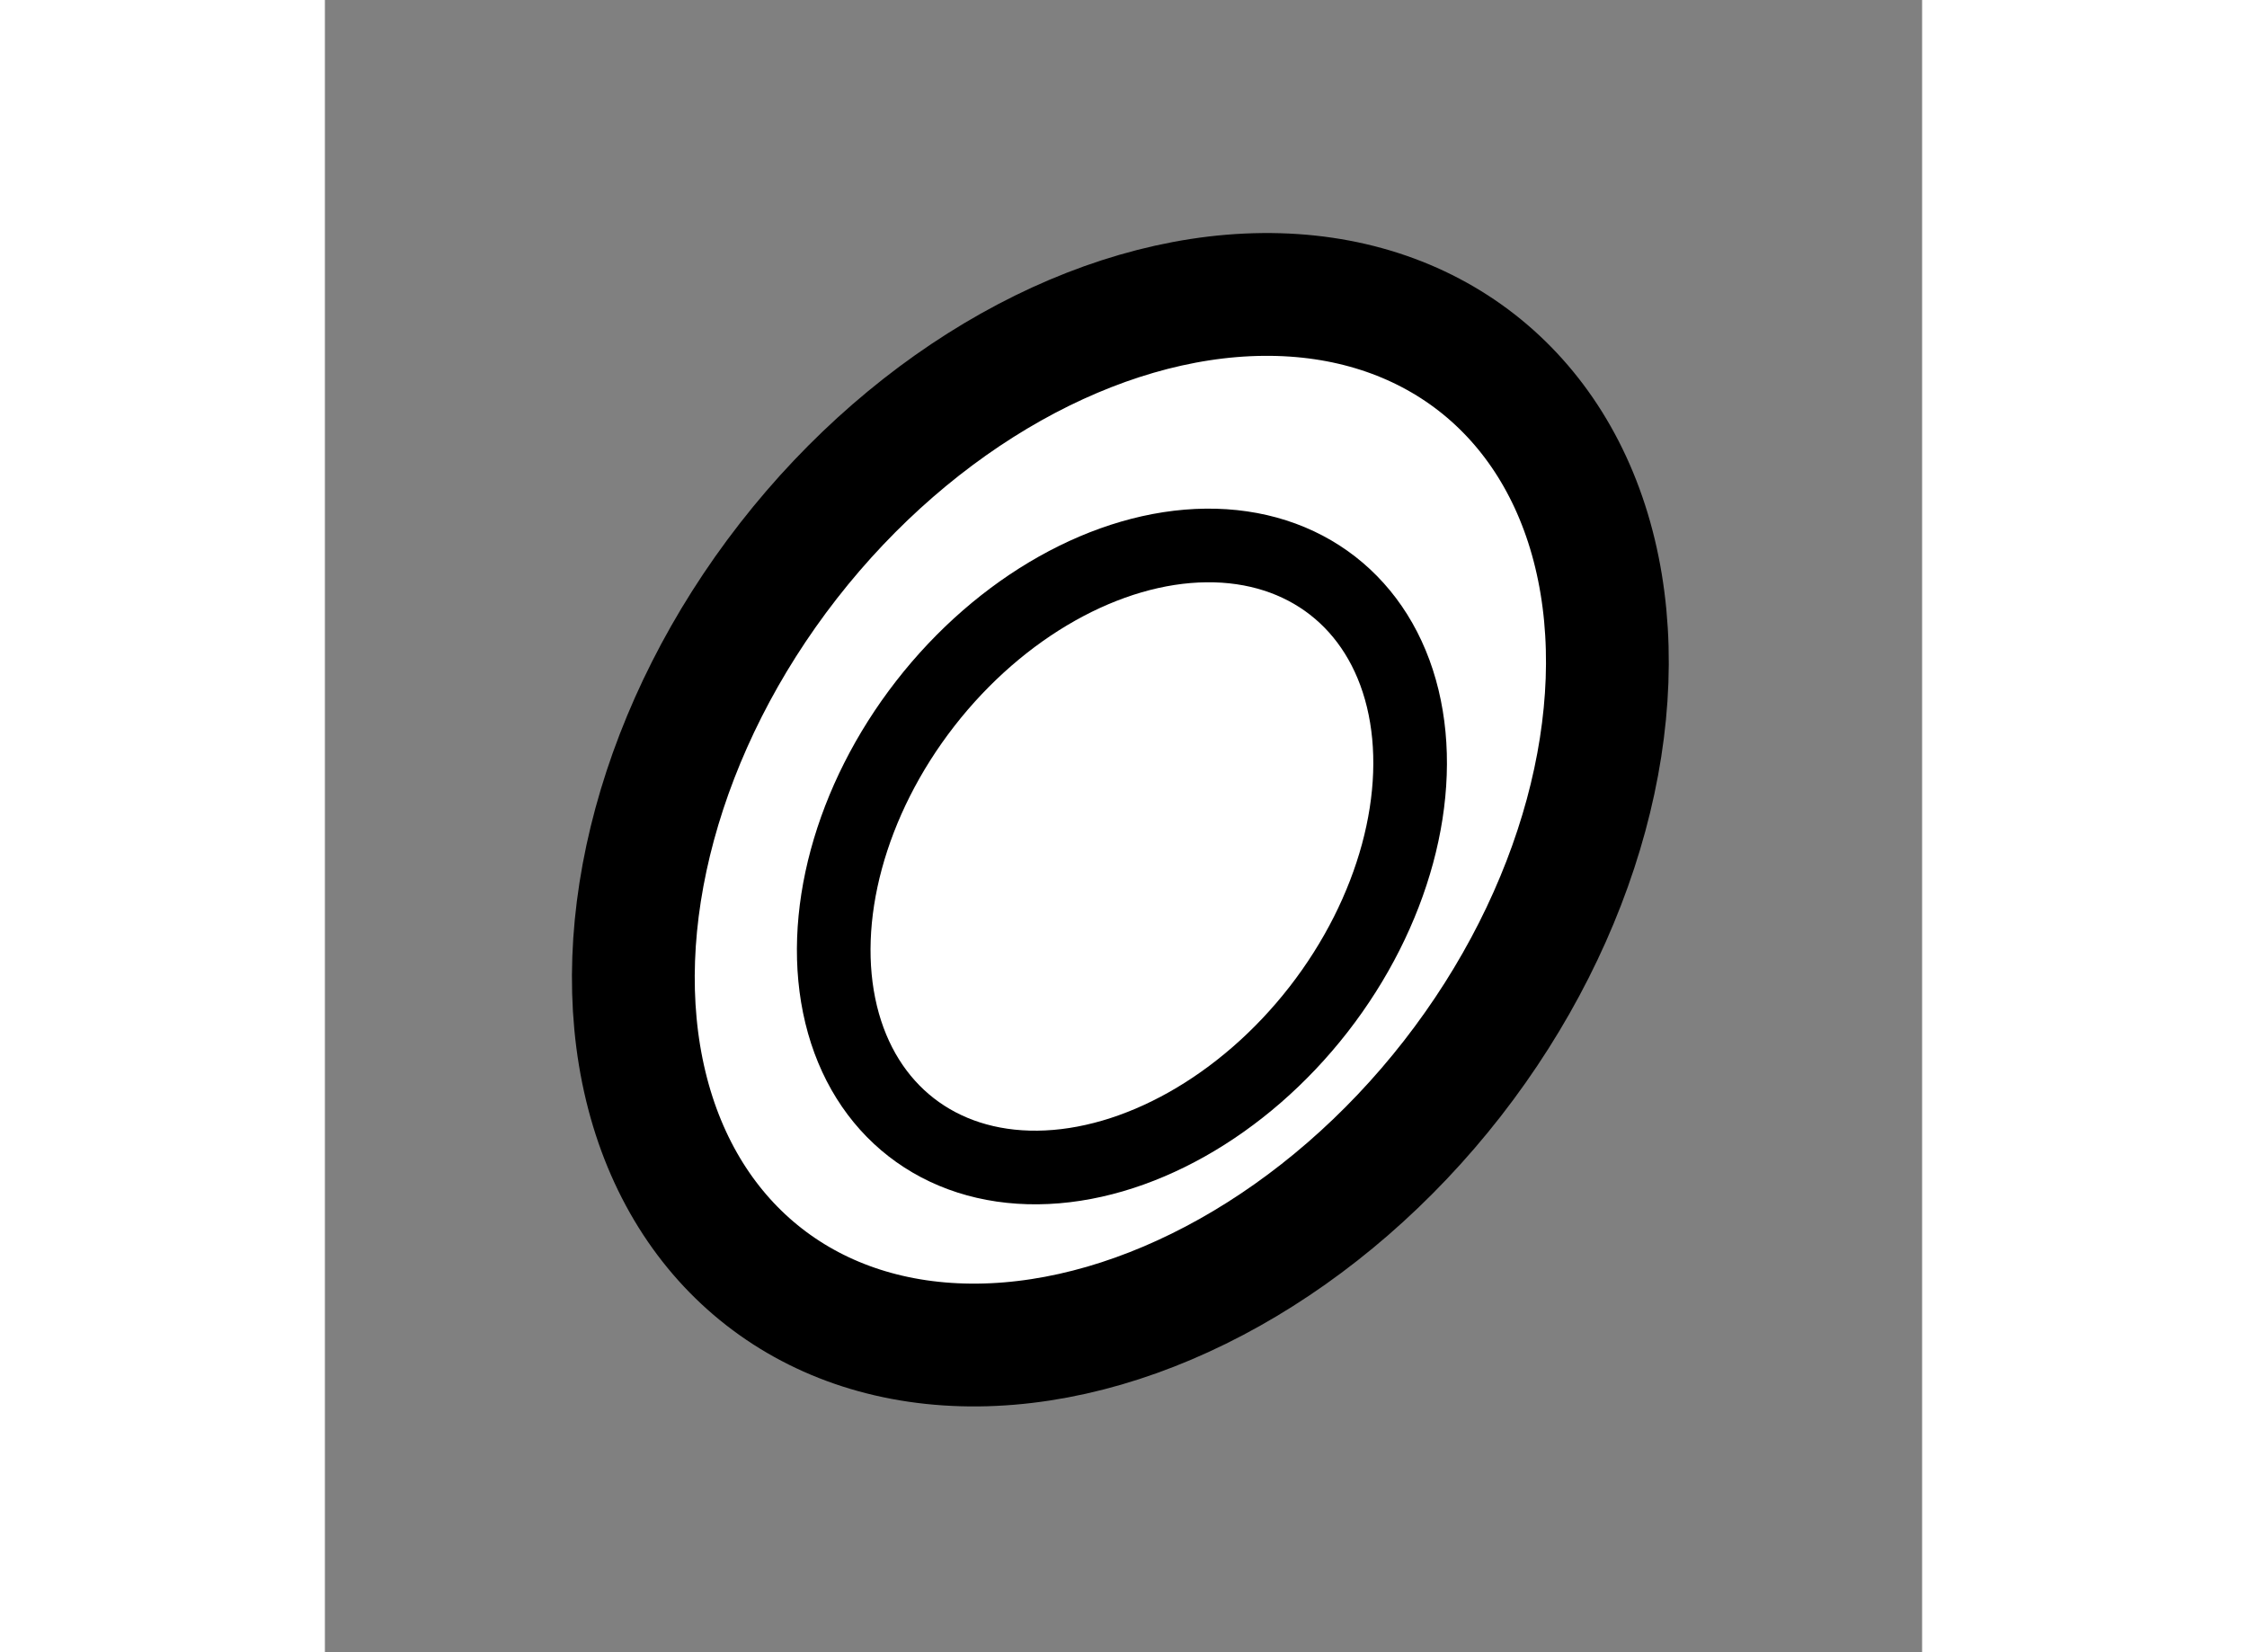 <?xml version="1.0" encoding="utf-8"?>
<!-- Generator: Adobe Illustrator 15.1.0, SVG Export Plug-In . SVG Version: 6.00 Build 0)  -->
<!DOCTYPE svg PUBLIC "-//W3C//DTD SVG 1.1//EN" "http://www.w3.org/Graphics/SVG/1.1/DTD/svg11.dtd">
<svg version="1.1" xmlns="http://www.w3.org/2000/svg" xmlns:xlink="http://www.w3.org/1999/xlink" x="0px" y="0px" width="244.8px"
	 height="180px" viewBox="188.59 138.615 6.506 6.73" enable-background="new 0 0 244.8 180" xml:space="preserve">
	
<rect x="188.59" y="138.615" width="6.506" height="6.73" fill="#808080" stroke="none"/>
	
<g><ellipse transform="matrix(-0.789 -0.615 0.615 -0.789 255.88 372.027)" fill="#FFFFFF" stroke="#000000" stroke-width="0.5" cx="191.887" cy="142.031" rx="1.714" ry="2.36"></ellipse><ellipse transform="matrix(-0.789 -0.614 0.614 -0.789 256.029 371.984)" fill="none" stroke="#000000" stroke-width="0.3" cx="191.887" cy="142.03" rx="1.015" ry="1.398"></ellipse></g>


</svg>